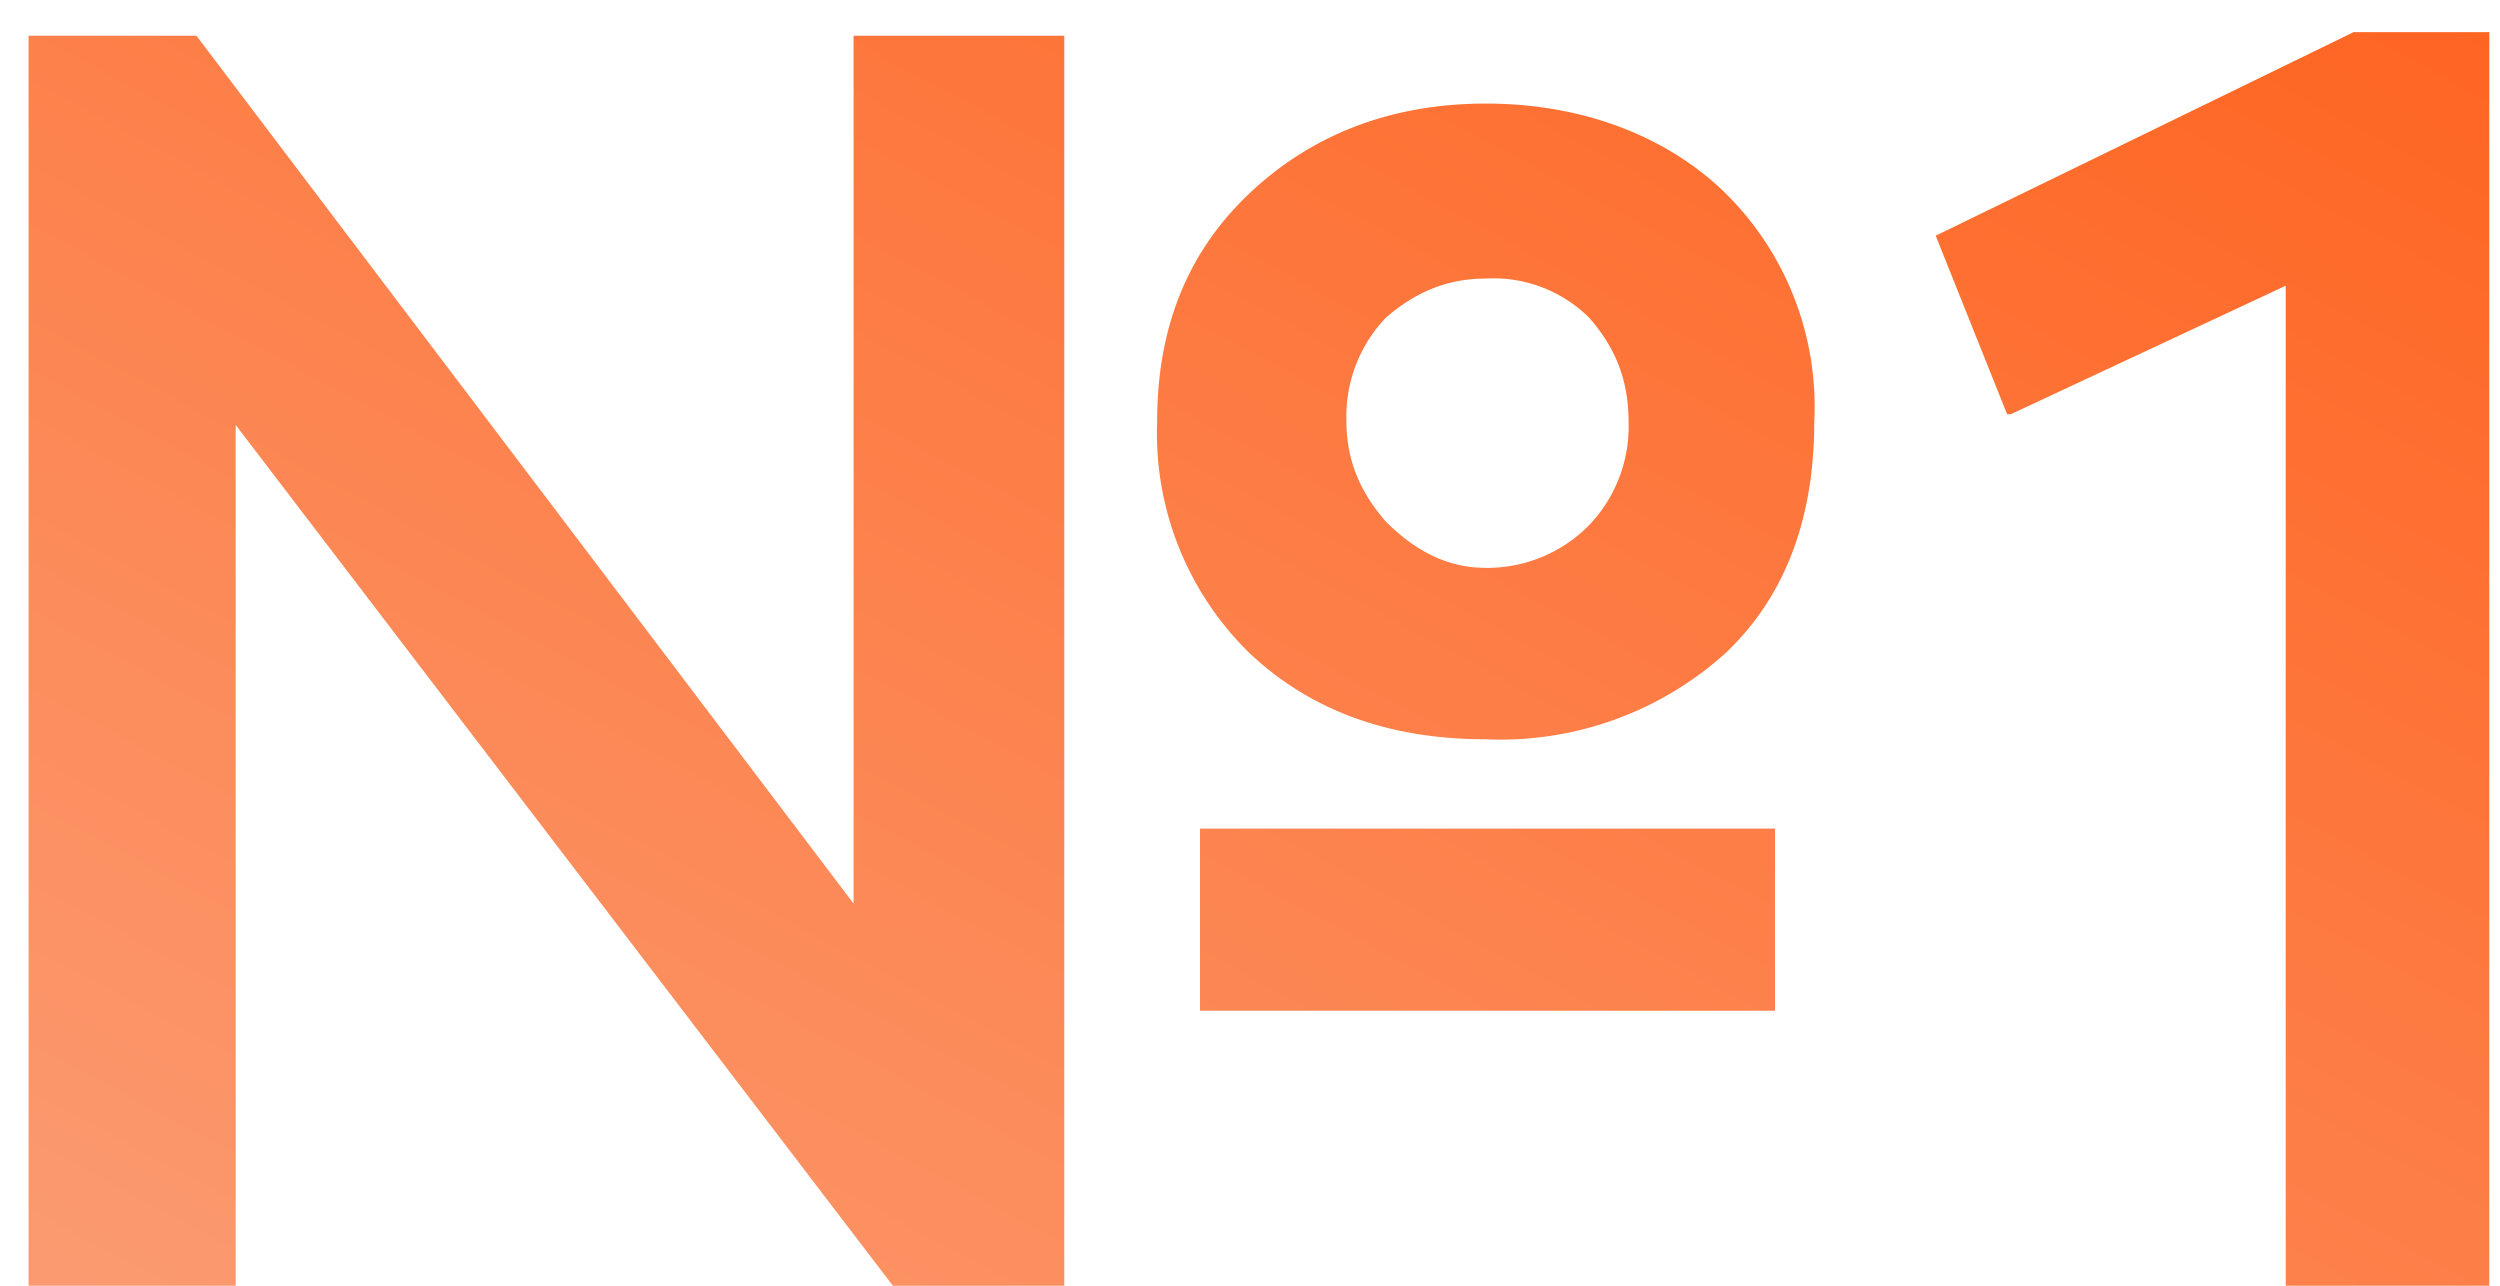 <?xml version="1.0" encoding="UTF-8"?> <svg xmlns="http://www.w3.org/2000/svg" width="70" height="36" fill="none"> <path d="M29.8 1v35H25L6.6 11.9V36H.8V1h4.7l18.4 24.3V1h5.9Zm2.6 10.8c0-2.7.9-4.8 2.6-6.4 1.7-1.6 3.9-2.5 6.6-2.5 2.7 0 5 .9 6.6 2.4a8.4 8.4 0 0 1 2.6 6.5c0 2.7-.8 4.9-2.5 6.5a9.4 9.4 0 0 1-6.7 2.4c-2.7 0-4.9-.8-6.6-2.4a8.6 8.6 0 0 1-2.6-6.5Zm5.3 0c0 1.1.4 2 1.1 2.8.8.8 1.7 1.3 2.8 1.3a4 4 0 0 0 2.9-1.2 4 4 0 0 0 1.1-2.9c0-1.2-.4-2.1-1.1-2.9a3.8 3.8 0 0 0-2.9-1.1c-1.1 0-2 .4-2.8 1.1a4 4 0 0 0-1.1 2.9Zm12 16.5H33.6v-5.1h16.1v5.1Zm6.5-16.7-2-5L65.9.9h3.8V36H64V8l-7.7 3.6Z" fill="url(#a)"></path> <defs> <linearGradient id="a" x1="68.1" y1="-8.1" x2="33.8" y2="55.7" gradientUnits="userSpaceOnUse"> <stop stop-color="#FF5F19"></stop> <stop offset="1" stop-color="#FB9C73"></stop> </linearGradient> </defs> </svg> 
